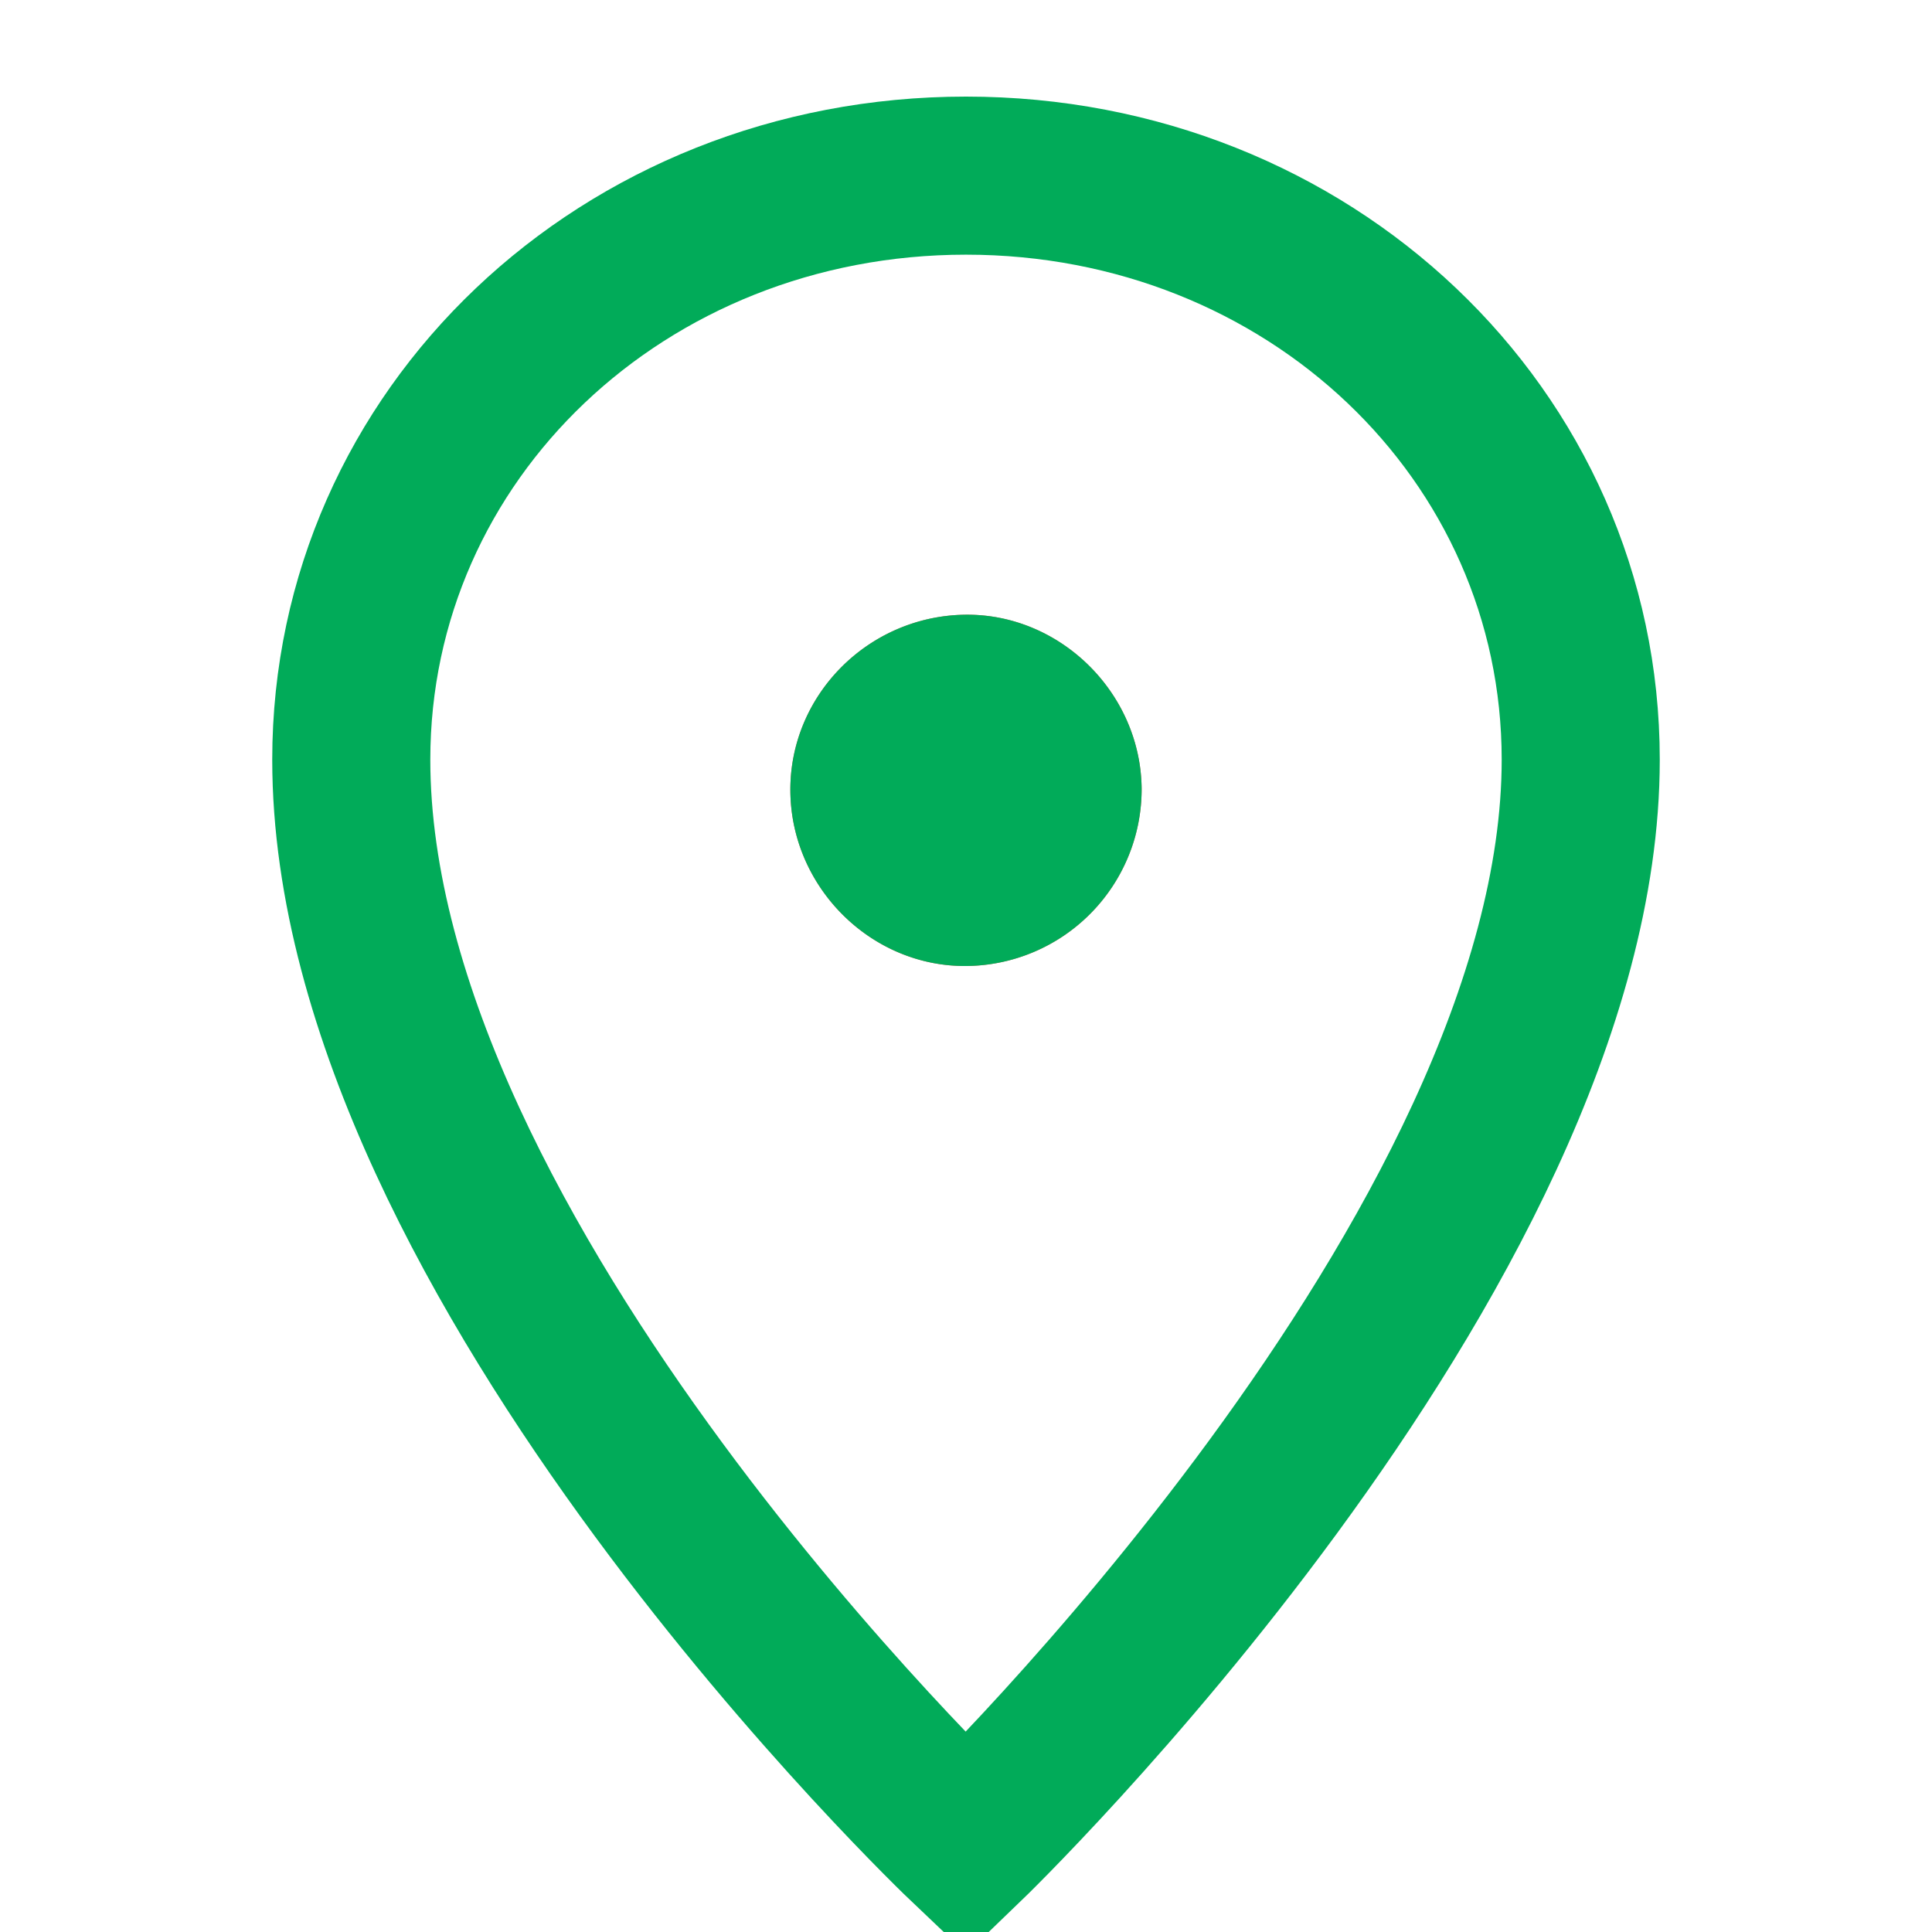 <svg width="22" height="22" viewBox="0 0 22 22" xmlns="http://www.w3.org/2000/svg" xmlns:xlink="http://www.w3.org/1999/xlink">
    <defs>
        <path d="M7.004 9C5.92 9.01 5.01 8.106 5 7.01 4.99 5.92 5.882 5.018 6.984 5 8.068 4.983 8.988 5.886 9 6.978A2.014 2.014 0 0 1 7.004 9" id="3acp7m5h4a"/>
    </defs>
    <g fill="none" fill-rule="evenodd">
        <path d="M11 2C7.1 2 4 4.945 4 8.65 4 14.35 11 21 11 21s7-6.745 7-12.35C18 4.945 14.9 2 11 2z" stroke="#01AB59" stroke-width="1.8"/>
        <g transform="translate(4 2)">
            <use fill="#DA5F4E" xlink:href="#3acp7m5h4a"/>
            <use fill="#01AB59" xlink:href="#3acp7m5h4a"/>
        </g>
    </g>
</svg>
